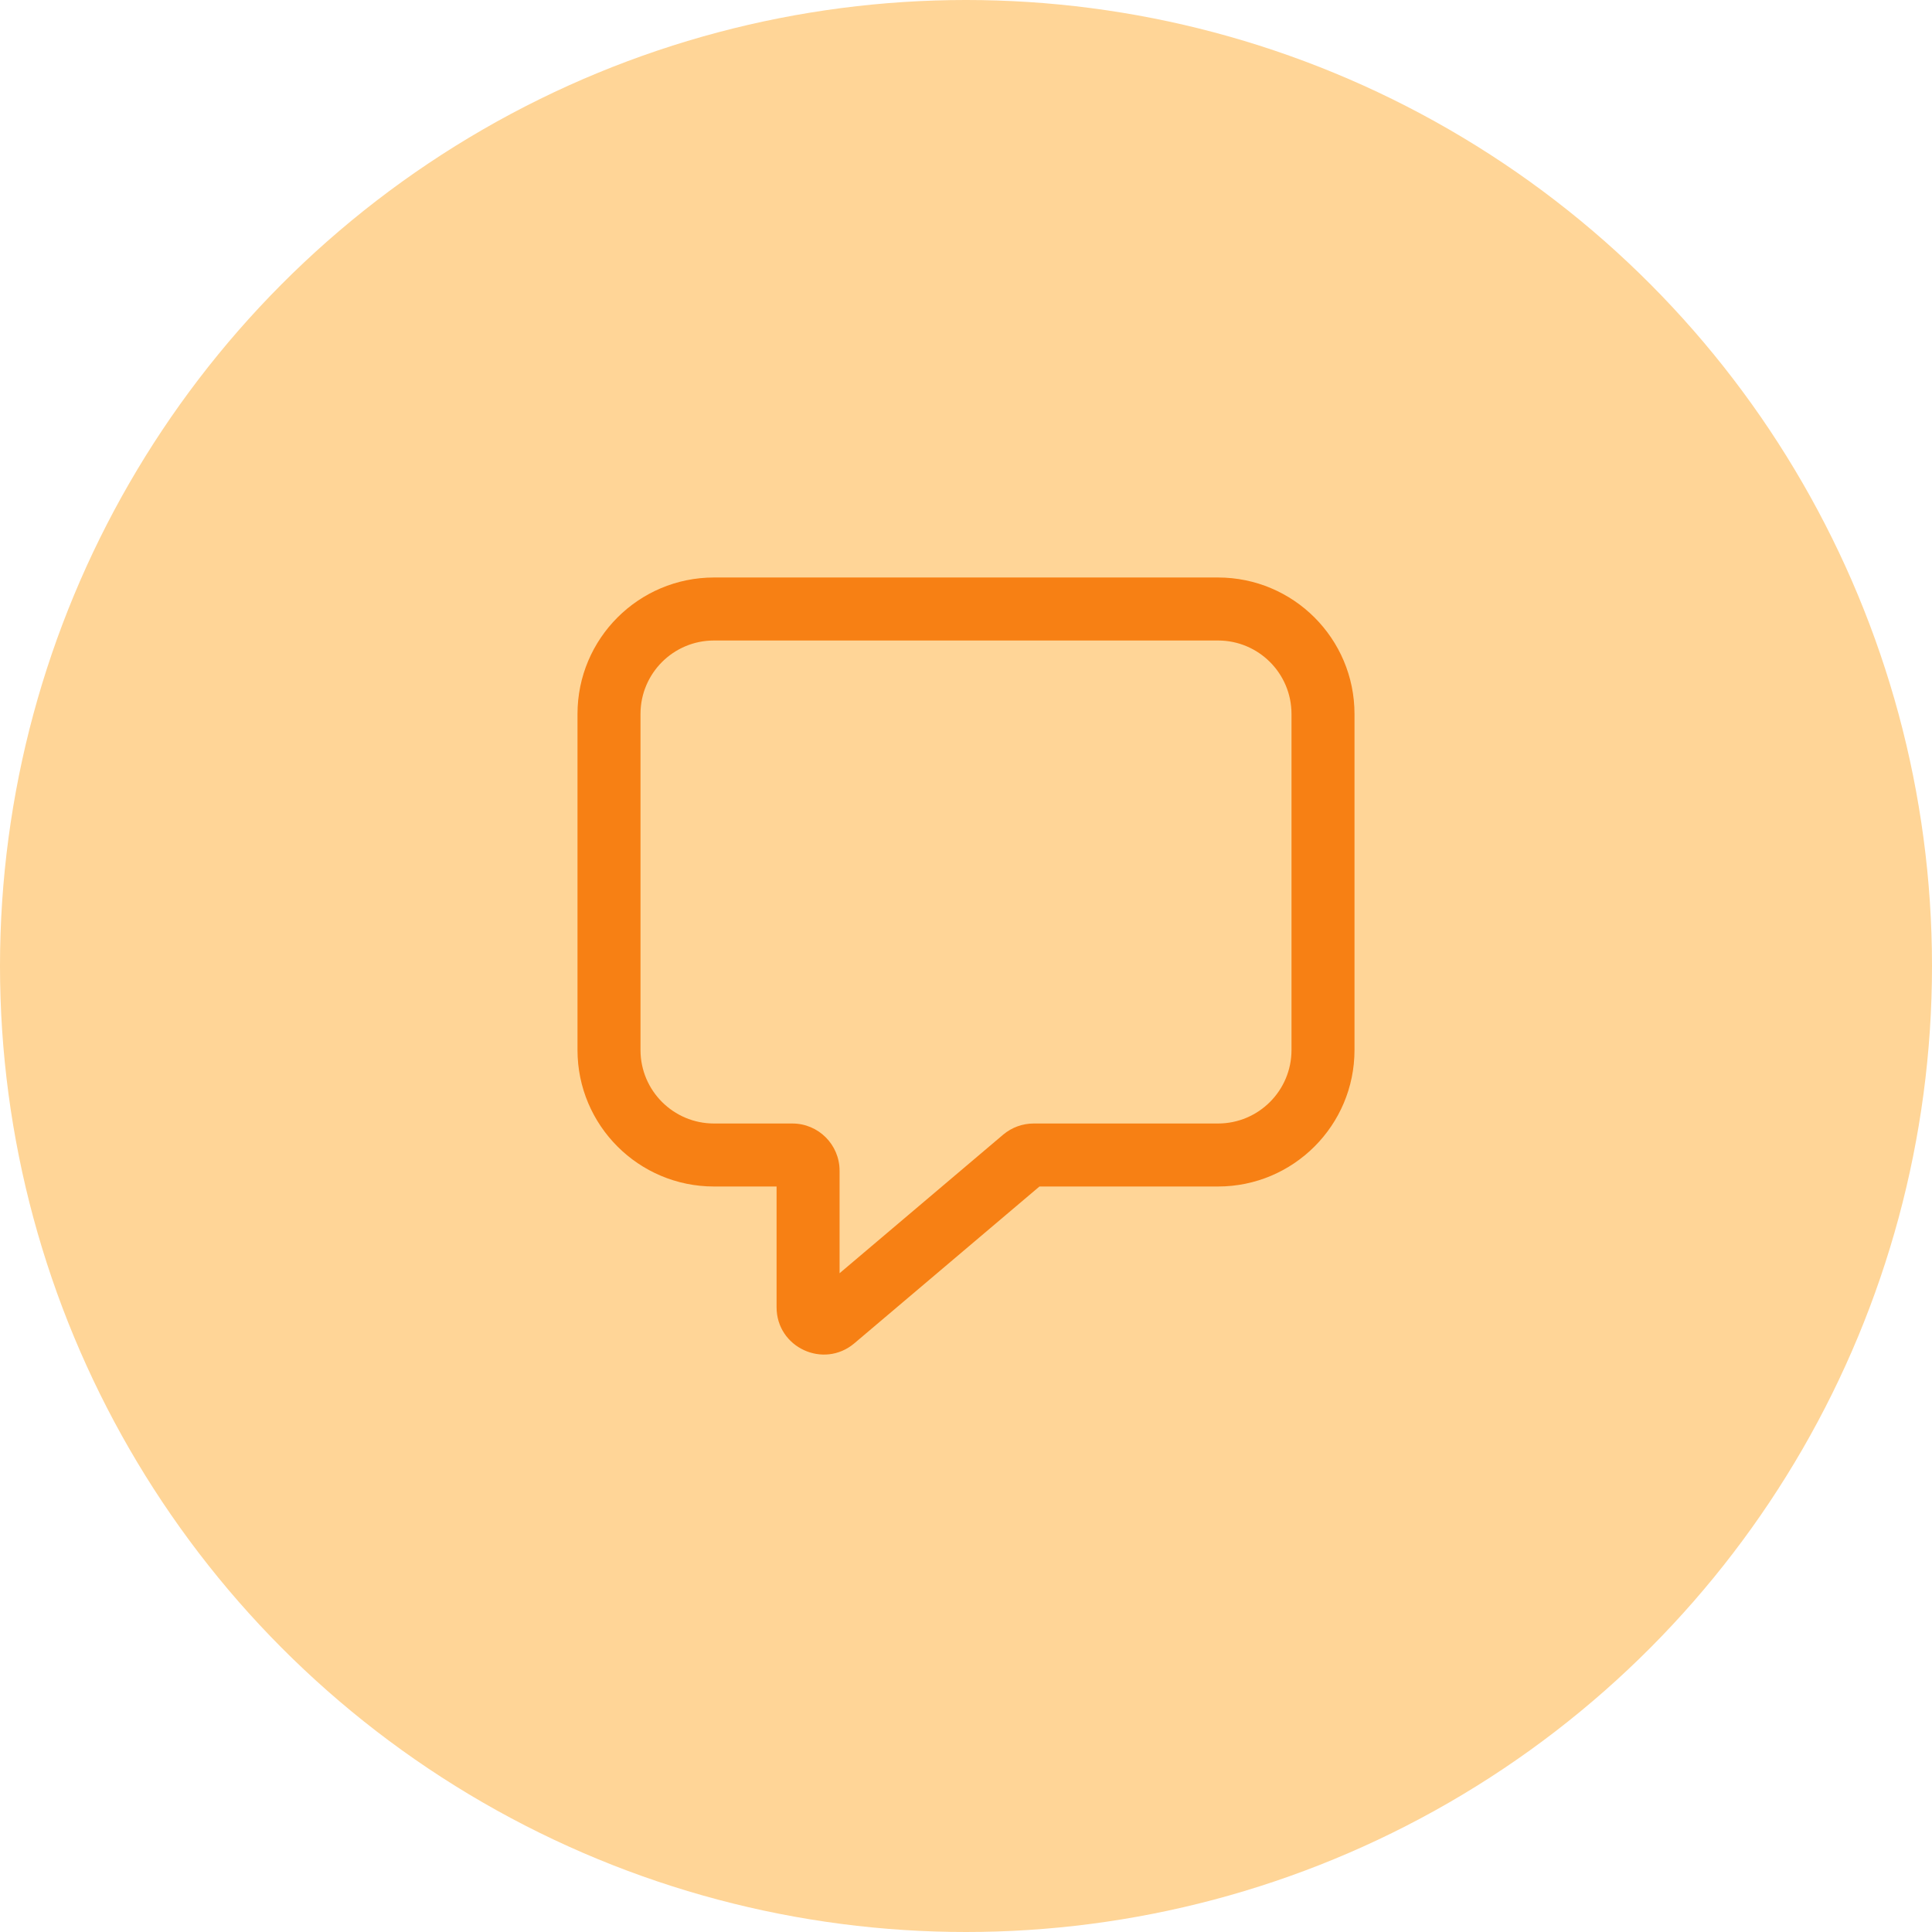 <svg width="46" height="46" viewBox="0 0 46 46" fill="none" xmlns="http://www.w3.org/2000/svg">
<circle cx="23" cy="23" r="23" fill="#FFD597"/>
<path fill-rule="evenodd" clip-rule="evenodd" d="M17 15.25C16.033 15.25 15.25 16.033 15.25 17V25C15.25 25.966 16.033 26.75 17 26.75H18.865C19.485 26.75 19.99 27.252 19.99 27.875V30.315L23.888 27.013C24.091 26.843 24.347 26.75 24.612 26.75H29C29.967 26.75 30.75 25.966 30.75 25V17C30.75 16.033 29.967 15.25 29 15.25H17ZM13.75 17C13.75 15.205 15.205 13.75 17 13.75H29C30.795 13.75 32.25 15.205 32.25 17V25C32.25 26.794 30.795 28.25 29 28.25H24.749L20.341 31.984C19.61 32.601 18.49 32.084 18.49 31.125V28.25H17C15.205 28.25 13.75 26.794 13.75 25V17Z" fill="#F78014"/>
</svg>
